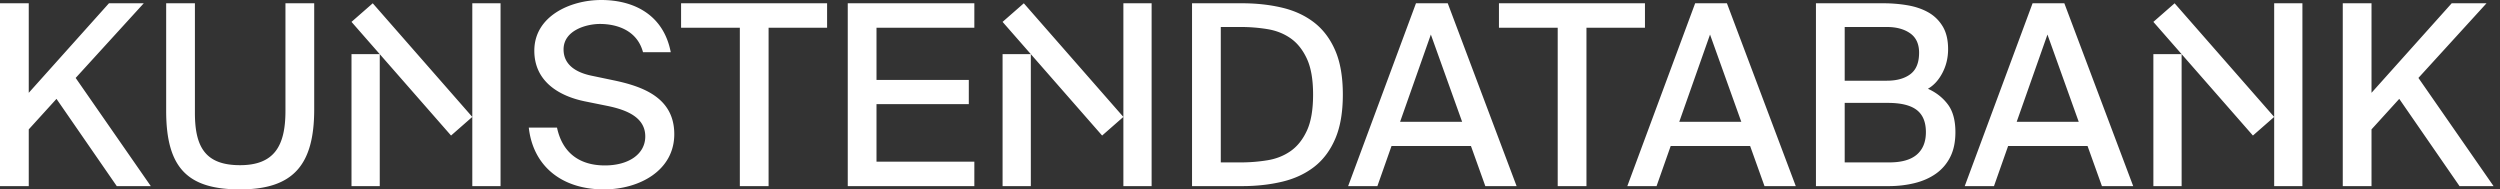 <svg xmlns="http://www.w3.org/2000/svg" width="264" height="20" fill="none"><rect width="100%" height="100%" fill="#333333" stroke="none"/><path fill="#fff" d="M15.179.347h-3.675L3.036 9.8V.347H0v19.306h3.036v-5.99l2.929-3.223 6.365 9.213h3.594L7.99 8.23l7.19-7.883ZM30.144 11.717c0 3.676-1.172 5.726-4.794 5.726-3.621 0-4.767-1.864-4.767-5.513V.347h-3.035v11.37c0 6.099 2.343 8.283 7.802 8.283 5.62 0 7.83-2.583 7.83-8.442V.347h-3.036v11.37M52.858.347h-2.983v19.306h2.983V.347ZM37.119 2.311 40.1 5.716h-2.982l.001 13.937h2.983V5.717l7.529 8.596 2.243-1.966-10.512-12-2.244 1.964M64.733 8.468l-2.29-.479c-1.651-.346-2.93-1.17-2.93-2.769 0-2.024 2.424-2.69 3.835-2.69 1.838 0 3.942.693 4.554 2.983h2.93C70.085 1.625 67.022 0 63.481 0c-3.25 0-7.057 1.705-7.057 5.353 0 3.249 2.61 4.794 5.352 5.353l2.37.479c2.077.426 3.995 1.225 3.995 3.223 0 1.864-1.758 3.062-4.261 3.062-2.716 0-4.5-1.358-5.06-3.995H55.84C56.292 17.523 59.3 20 63.774 20c3.755 0 7.43-1.998 7.43-5.832 0-3.889-3.382-5.06-6.47-5.7M71.922 2.93h6.205v16.723h3.036V2.93h6.178V.347H71.922V2.93M89.523 19.653h13.368V17.07H92.559v-6.072h9.747V8.442h-9.747V2.93h10.332V.347H89.523v19.306M121.611.347h-2.982v19.306h2.982V.347ZM105.872 2.311l2.982 3.405h-2.982l.001 13.937h2.983l-.001-13.936 7.529 8.596 2.244-1.966-10.512-12-2.244 1.964M243.135.347h-2.982v19.306h2.982V.347ZM227.396 2.311l2.982 3.405h-2.982l.001 13.937h2.983l-.001-13.936 7.529 8.596 2.244-1.966-10.512-12-2.244 1.964M131.152.346c1.526 0 2.942.156 4.247.466 1.305.311 2.433.835 3.383 1.571.949.737 1.691 1.723 2.223 2.957.533 1.234.799 2.783.799 4.647 0 1.864-.266 3.418-.799 4.66-.532 1.243-1.274 2.233-2.223 2.97-.95.736-2.078 1.26-3.383 1.57-1.305.312-2.721.467-4.247.467h-5.273V.346h5.273Zm7.51 9.64c0-1.58-.218-2.84-.653-3.781-.435-.94-1.008-1.66-1.717-2.157-.711-.497-1.527-.821-2.451-.972a17.507 17.507 0 0 0-2.822-.226h-2.104v14.3h2.104c.958 0 1.899-.075 2.822-.226.924-.15 1.74-.475 2.451-.972.709-.497 1.282-1.216 1.717-2.157.435-.94.653-2.21.653-3.808M149.527.346h3.355l7.271 19.308h-3.303l-1.517-4.235h-8.389l-1.492 4.235h-3.089L149.527.346Zm-1.678 12.517h6.552l-3.303-9.215-3.249 9.215M164.494 2.93h-6.205V.345h15.419V2.93h-6.178v16.725h-3.036V2.929ZM179.008.346h3.355l7.271 19.308h-3.303l-1.517-4.235h-8.389l-1.492 4.235h-3.089L179.008.346Zm-1.678 12.517h6.551l-3.302-9.215-3.249 9.215M191.764.346h7.111c.887 0 1.744.071 2.569.213.826.143 1.554.391 2.184.746.63.355 1.136.848 1.518 1.478.382.63.573 1.434.573 2.41 0 .905-.2 1.74-.599 2.503-.4.764-.911 1.323-1.532 1.678.87.39 1.571.941 2.104 1.651.533.71.799 1.687.799 2.93 0 1.03-.182 1.904-.546 2.623a4.734 4.734 0 0 1-1.505 1.758c-.639.452-1.389.785-2.25.998-.861.213-1.78.32-2.756.32h-7.67V.346Zm3.036 8.176h4.447c1.048 0 1.878-.23 2.49-.692.613-.462.919-1.216.919-2.264 0-.923-.315-1.607-.945-2.05-.631-.444-1.452-.666-2.464-.666H194.8v5.672m0 8.628h4.714c1.295 0 2.263-.275 2.903-.825.638-.55.958-1.34.958-2.37 0-1.066-.324-1.847-.972-2.344-.648-.497-1.664-.746-3.049-.746H194.8v6.285M214.64.346h3.355l7.271 19.308h-3.302l-1.518-4.235h-8.389l-1.492 4.235h-3.089L214.64.346Zm-1.678 12.517h6.552l-3.303-9.215-3.249 9.215M250.432 9.8 258.9.346h3.676l-7.191 7.883 7.936 11.425h-3.595l-6.365-9.214-2.929 3.222v5.992h-3.036V.346h3.036V9.8"/></svg>
